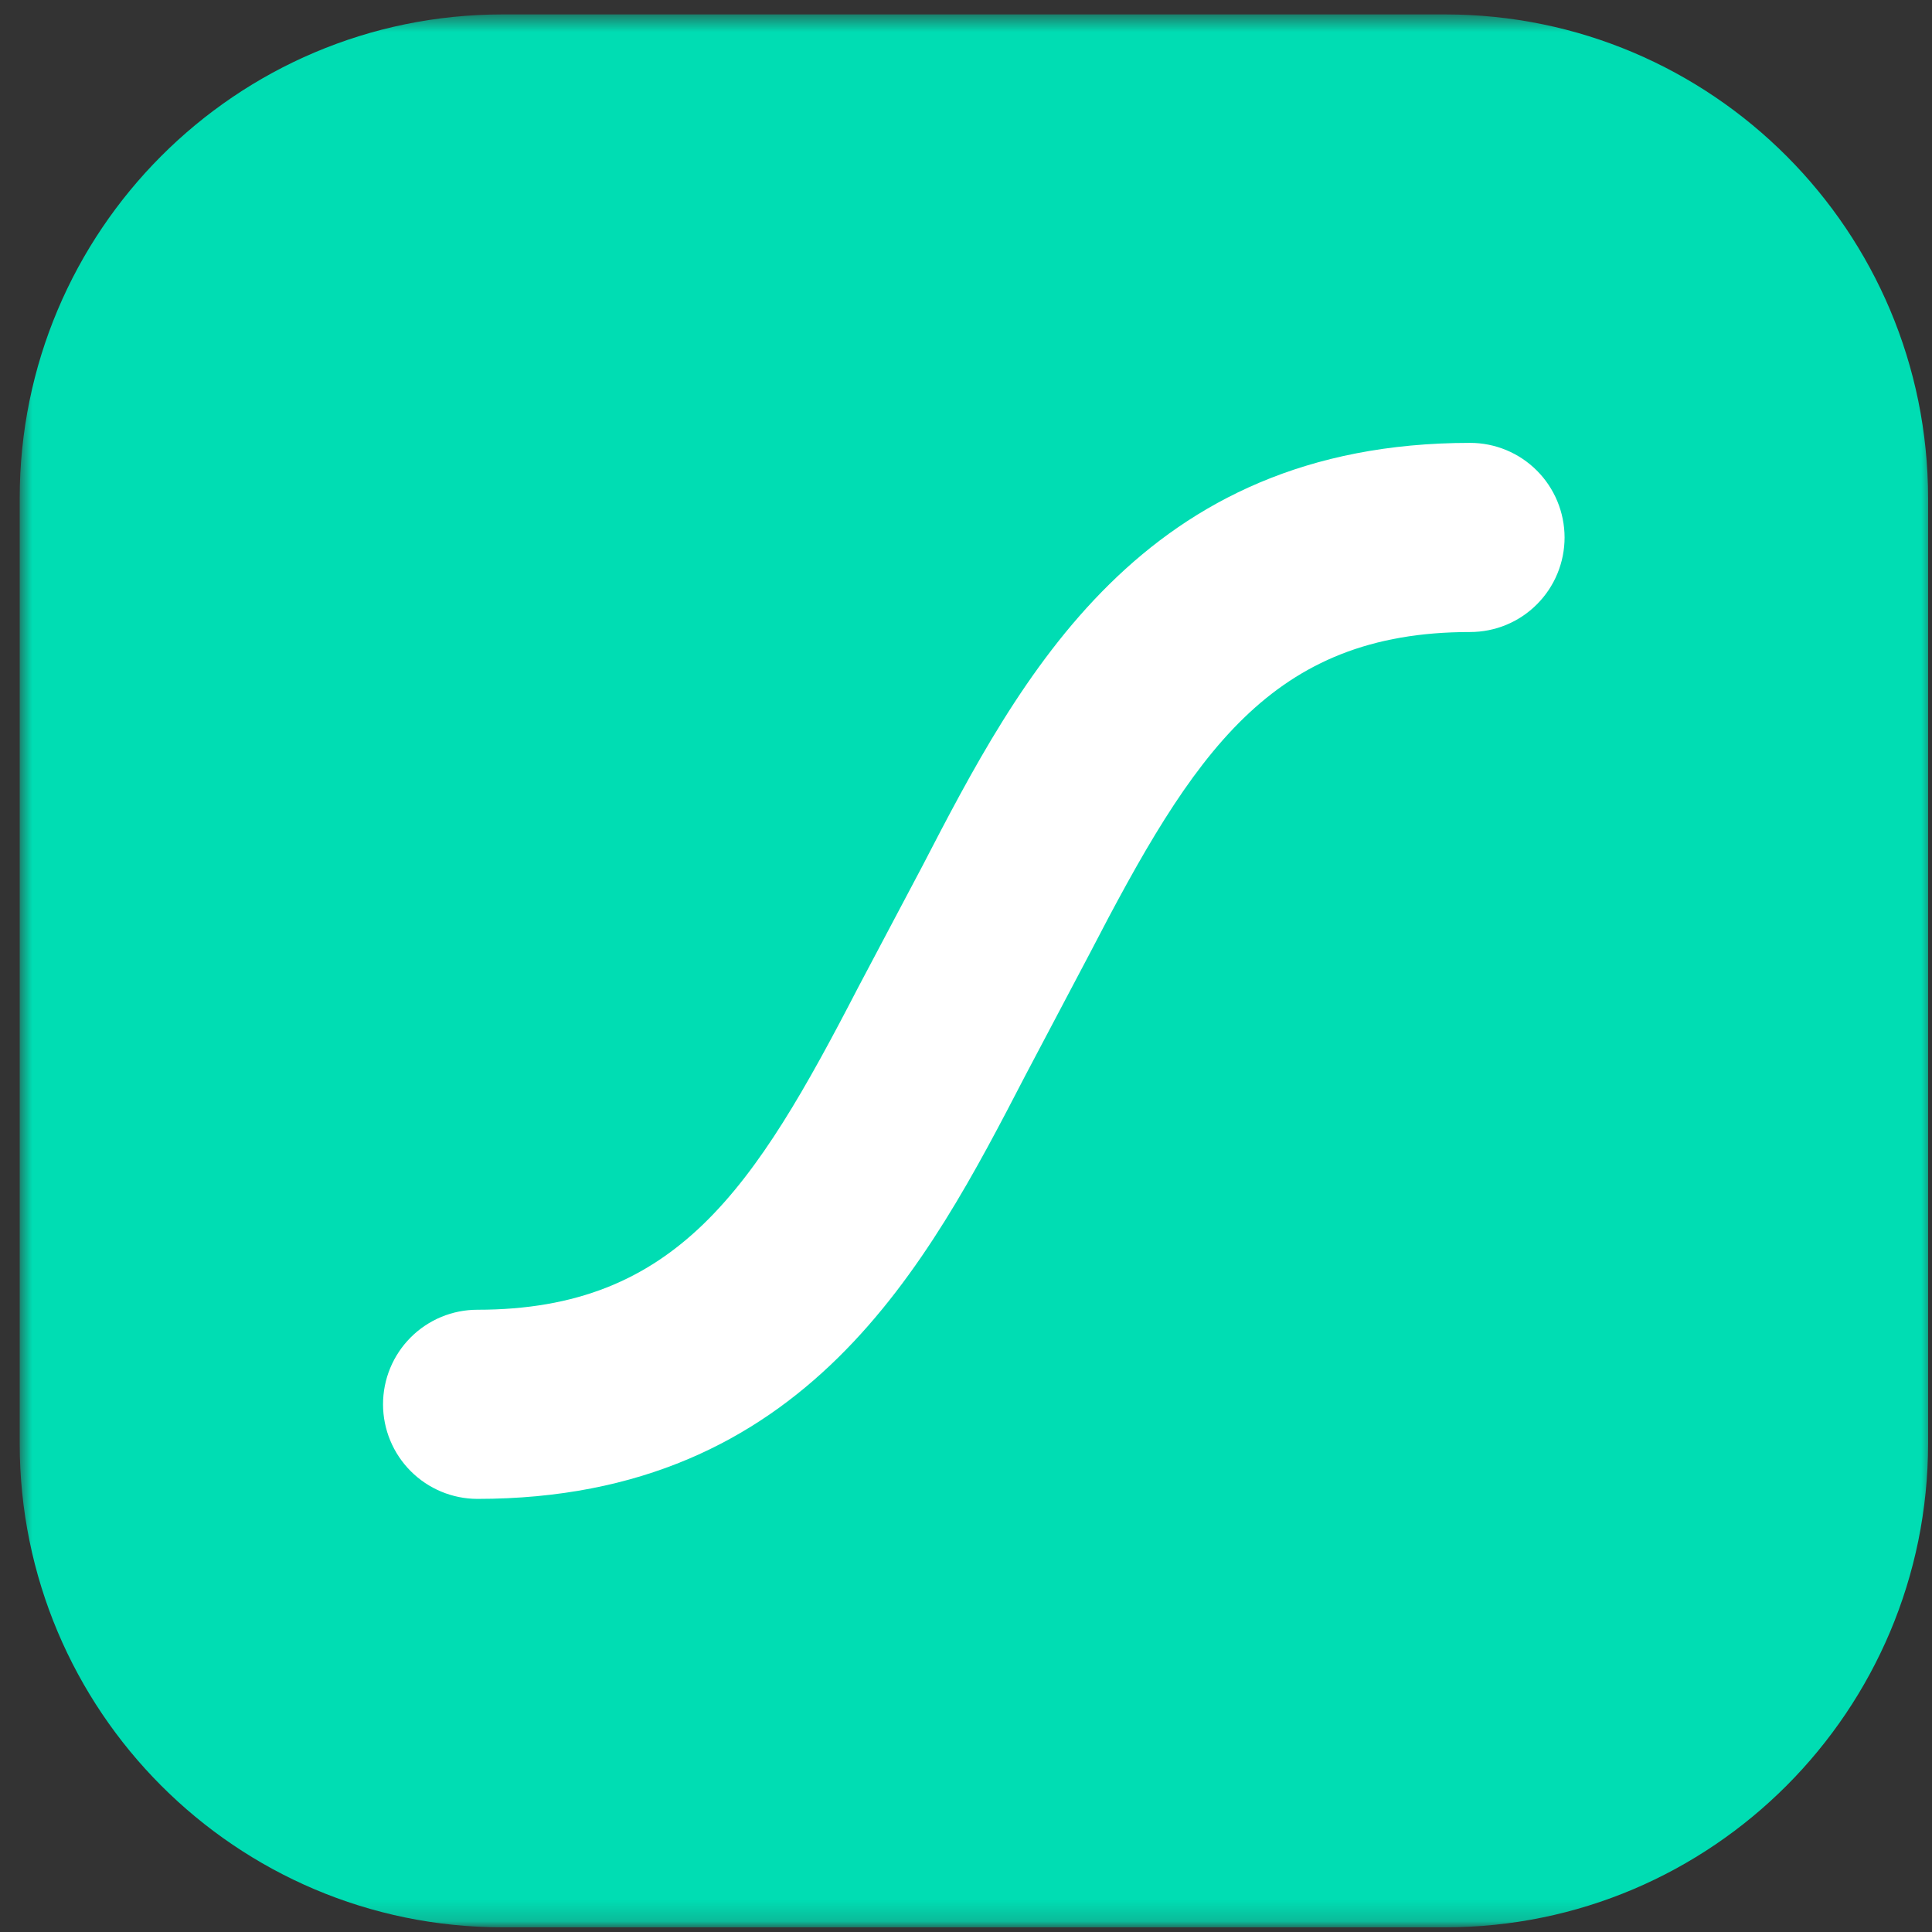 <svg xmlns="http://www.w3.org/2000/svg" width="90" height="90" viewBox="0 0 90 90" fill="none"><rect x="0" y="0" width="90" height="90" fill="#333333" stroke="none"/><g clip-path="url(#clip0_2853_5451)"><mask id="mask0_2853_5451" style="mask-type:luminance" maskUnits="userSpaceOnUse" x="0" y="0" width="90" height="90"><path d="M90 0H0V90H90V0Z" fill="white"></path></mask><g mask="url(#mask0_2853_5451)"><mask id="mask1_2853_5451" style="mask-type:luminance" maskUnits="userSpaceOnUse" x="0" y="0" width="457" height="90"><path d="M456.614 0.672H0.917V89.797H456.614V0.672Z" fill="white"></path></mask><g mask="url(#mask1_2853_5451)"><path d="M67.324 0.672H23.411C10.988 0.672 0.917 10.766 0.917 23.218V67.235C0.917 79.687 10.988 89.782 23.411 89.782H67.324C79.747 89.782 89.818 79.687 89.818 67.235V23.218C89.818 10.766 79.747 0.672 67.324 0.672Z" fill="#00DDB3"></path><path d="M68.483 20.631C53.18 20.631 47.509 31.583 42.949 40.381L39.97 46.01C35.142 55.341 31.535 61.013 22.238 61.013C21.661 61.013 21.089 61.127 20.556 61.348C20.023 61.57 19.538 61.894 19.13 62.303C18.722 62.712 18.398 63.198 18.177 63.732C17.956 64.267 17.843 64.84 17.843 65.418C17.844 66.586 18.308 67.706 19.132 68.531C19.956 69.357 21.073 69.822 22.238 69.824C37.547 69.824 43.218 58.871 47.778 50.073L50.75 44.444C55.585 35.113 59.192 29.442 68.483 29.442C69.061 29.442 69.633 29.329 70.167 29.108C70.701 28.887 71.186 28.562 71.594 28.153C72.003 27.744 72.328 27.258 72.549 26.723C72.77 26.189 72.884 25.615 72.884 25.036C72.882 23.867 72.418 22.747 71.593 21.921C70.768 21.095 69.649 20.631 68.483 20.631Z" fill="white"></path></g></g></g><defs><clipPath id="clip0_2853_5451"><rect width="90" height="90" fill="white"></rect></clipPath></defs></svg>